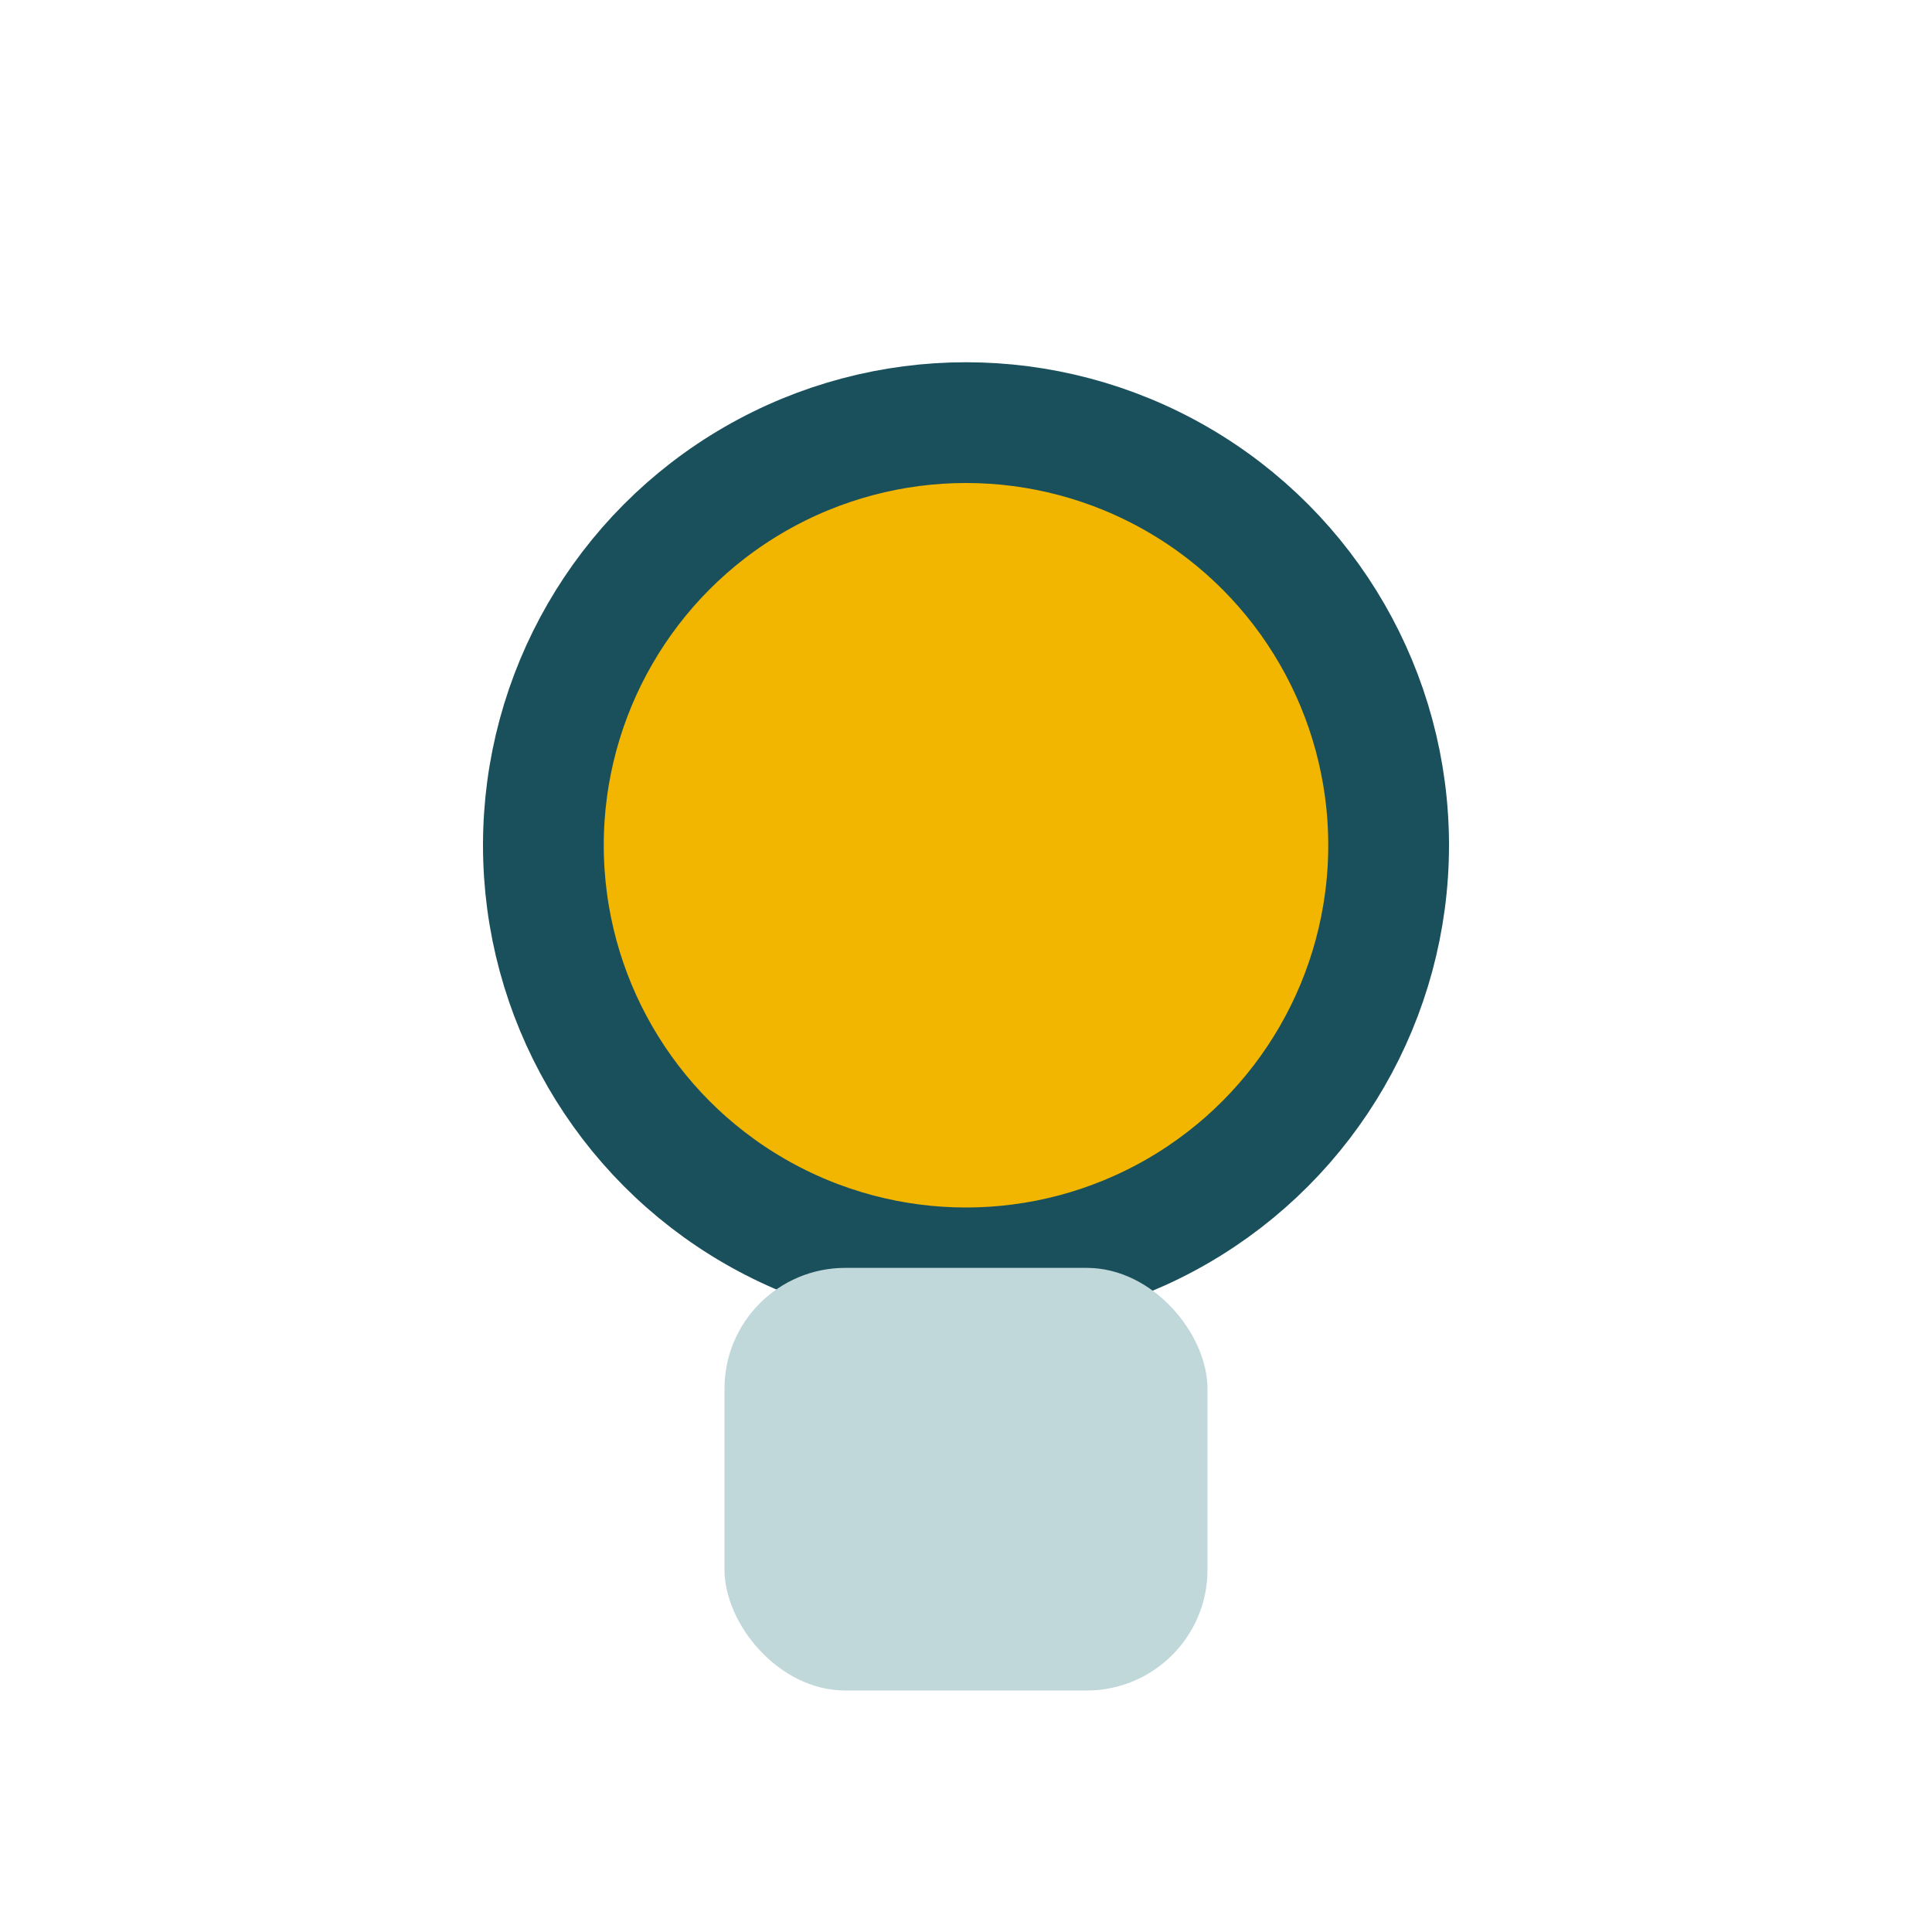 <?xml version="1.0" encoding="UTF-8"?>
<svg xmlns="http://www.w3.org/2000/svg" width="32" height="32" viewBox="0 0 32 32"><circle cx="16" cy="14" r="7" fill="#F2B500" stroke="#19505B" stroke-width="2"/><rect x="12" y="21" width="8" height="7" rx="2" fill="#C0D8DA"/></svg>